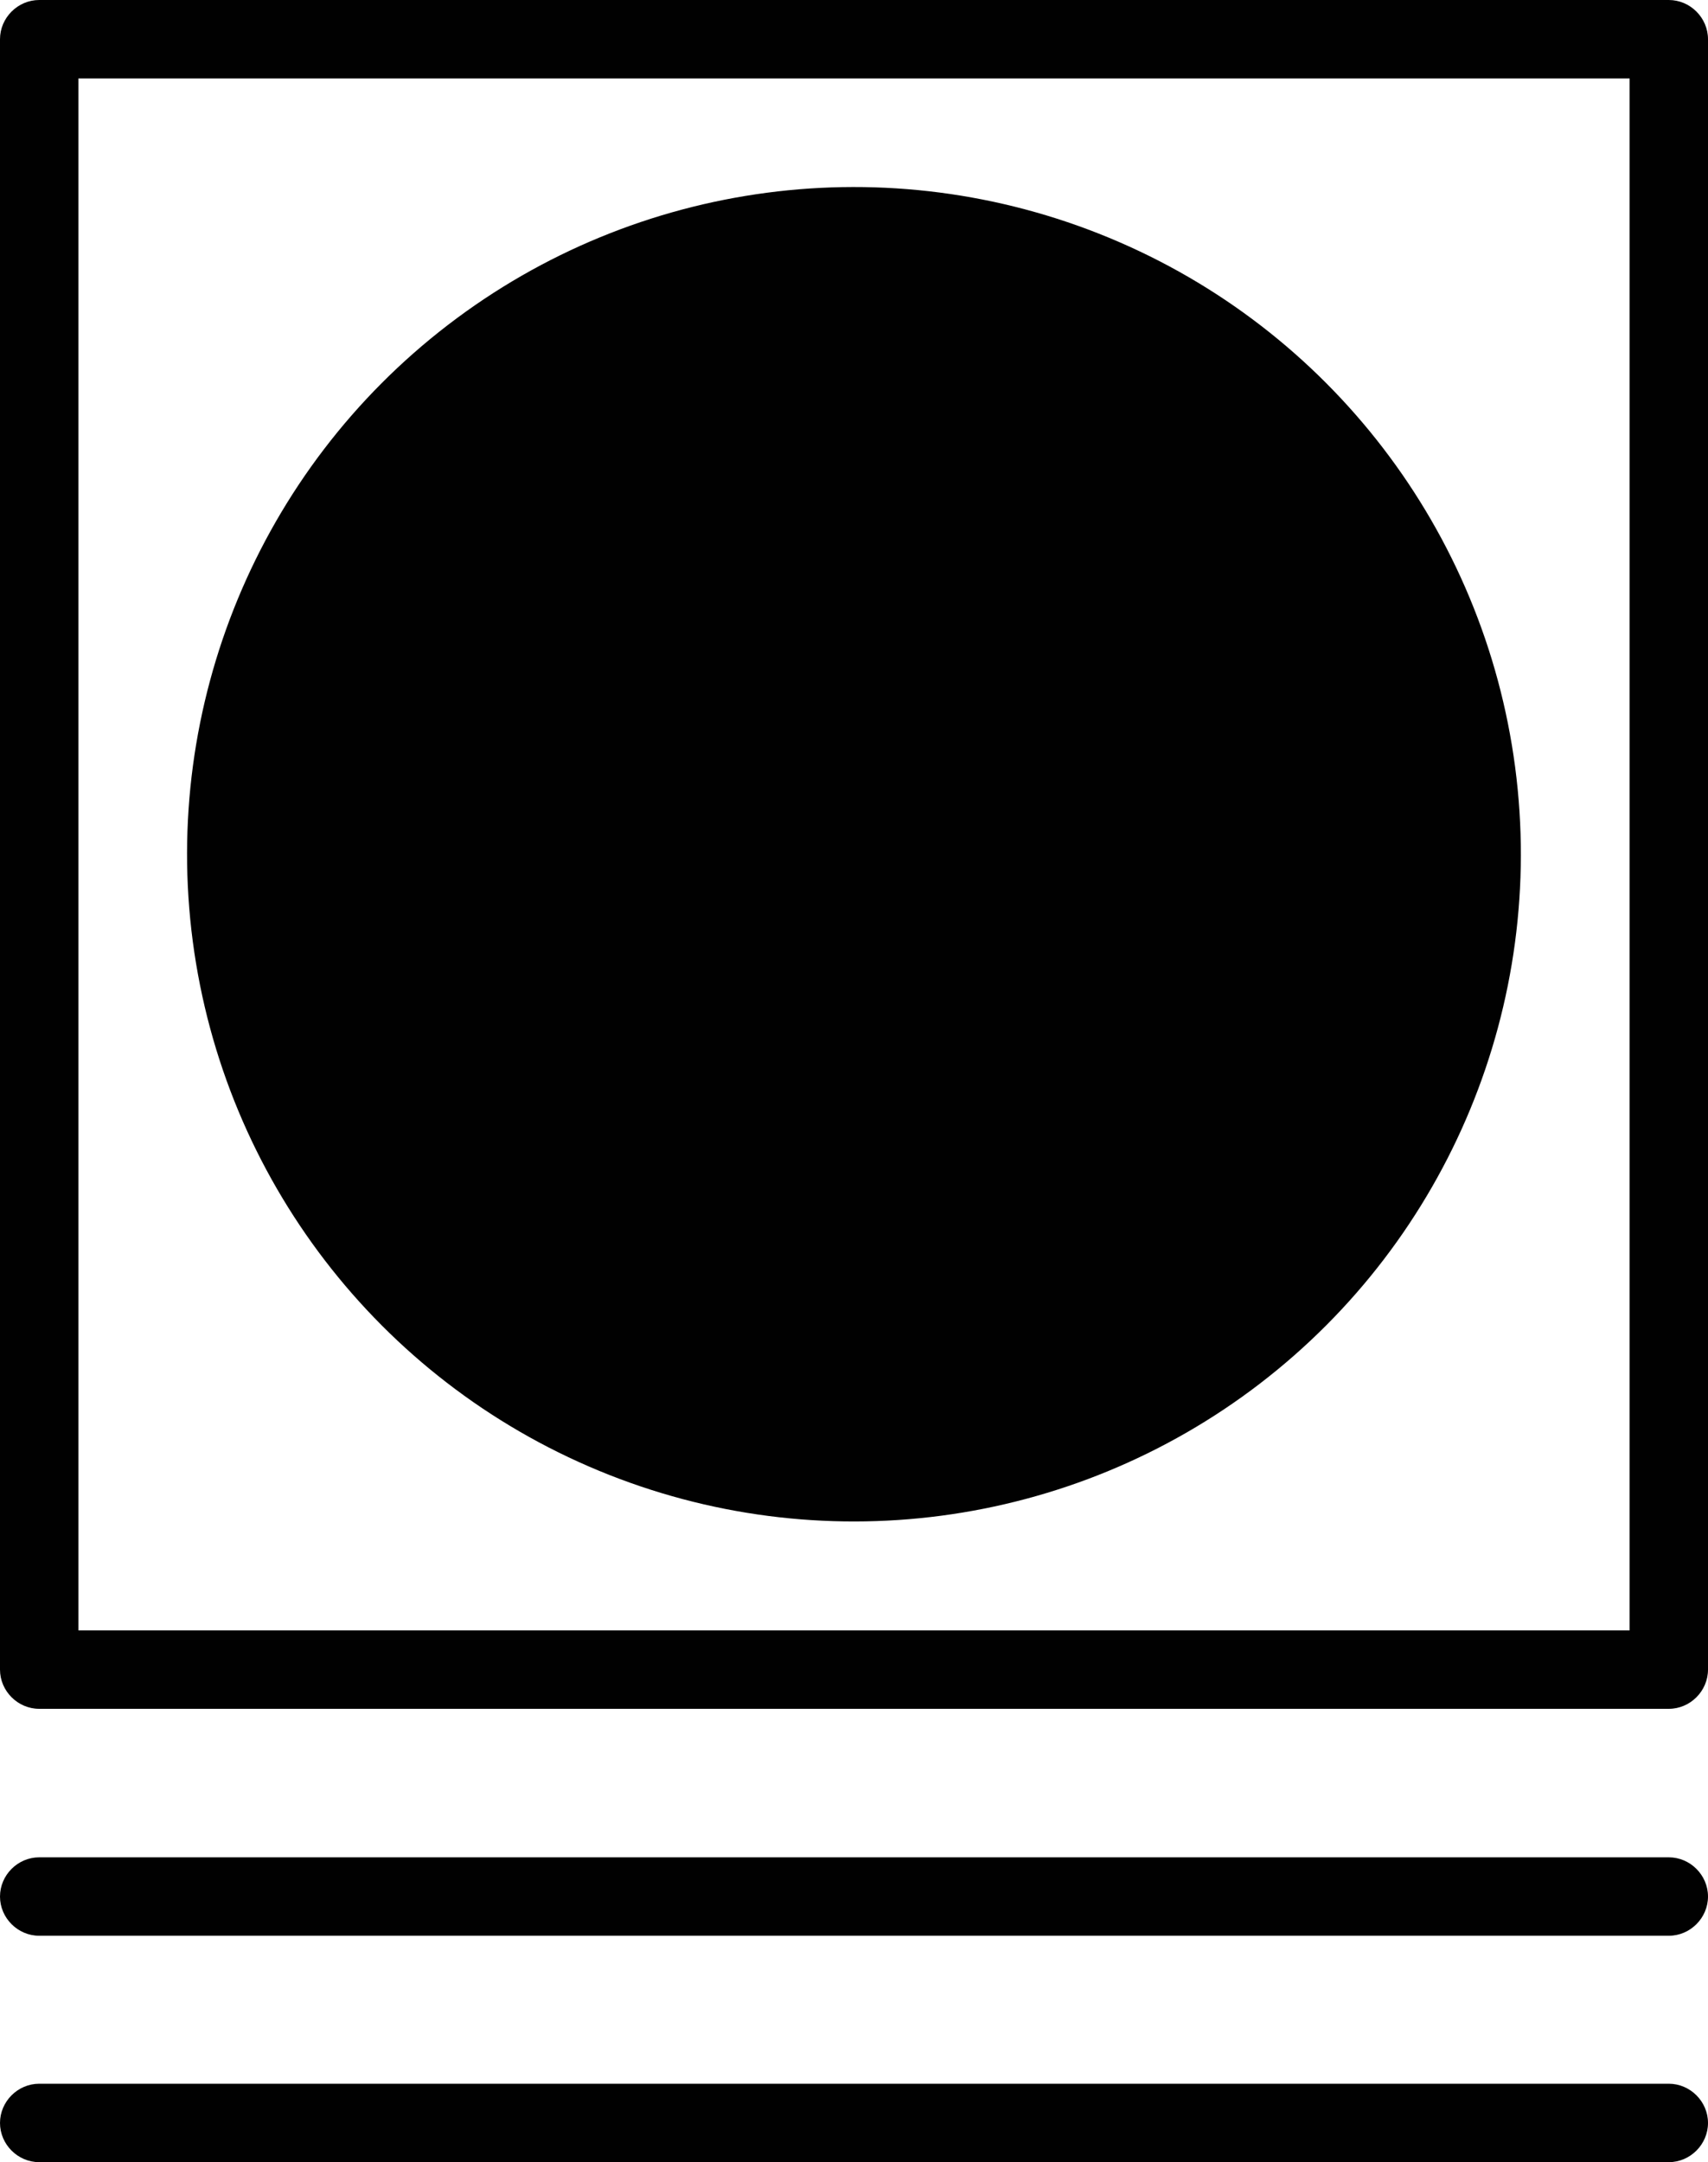 <svg viewBox="0 0 32.68 41.35" xmlns="http://www.w3.org/2000/svg"><defs><style>.d{fill:#010101;}</style></defs><g id="a"></g><g id="b"><g id="c"><g><circle transform="translate(-5.01 25.18) rotate(-67.5)" r="12.76" cy="16.34" cx="16.34" class="d"></circle><path d="M.75,32.68H31.93c.41,0,.75-.34,.75-.75V.75c0-.41-.34-.75-.75-.75H.75C.34,0,0,.34,0,.75V31.93c0,.41,.34,.75,.75,.75ZM1.5,1.5H31.18V31.18H1.5V1.5Z" class="d"></path><path d="M.75,37.02H31.93c.41,0,.75-.34,.75-.75s-.34-.75-.75-.75H.75c-.41,0-.75,.34-.75,.75s.34,.75,.75,.75Z" class="d"></path><path d="M31.93,39.85H.75c-.41,0-.75,.34-.75,.75s.34,.75,.75,.75H31.93c.41,0,.75-.34,.75-.75s-.34-.75-.75-.75Z" class="d"></path></g></g></g></svg>